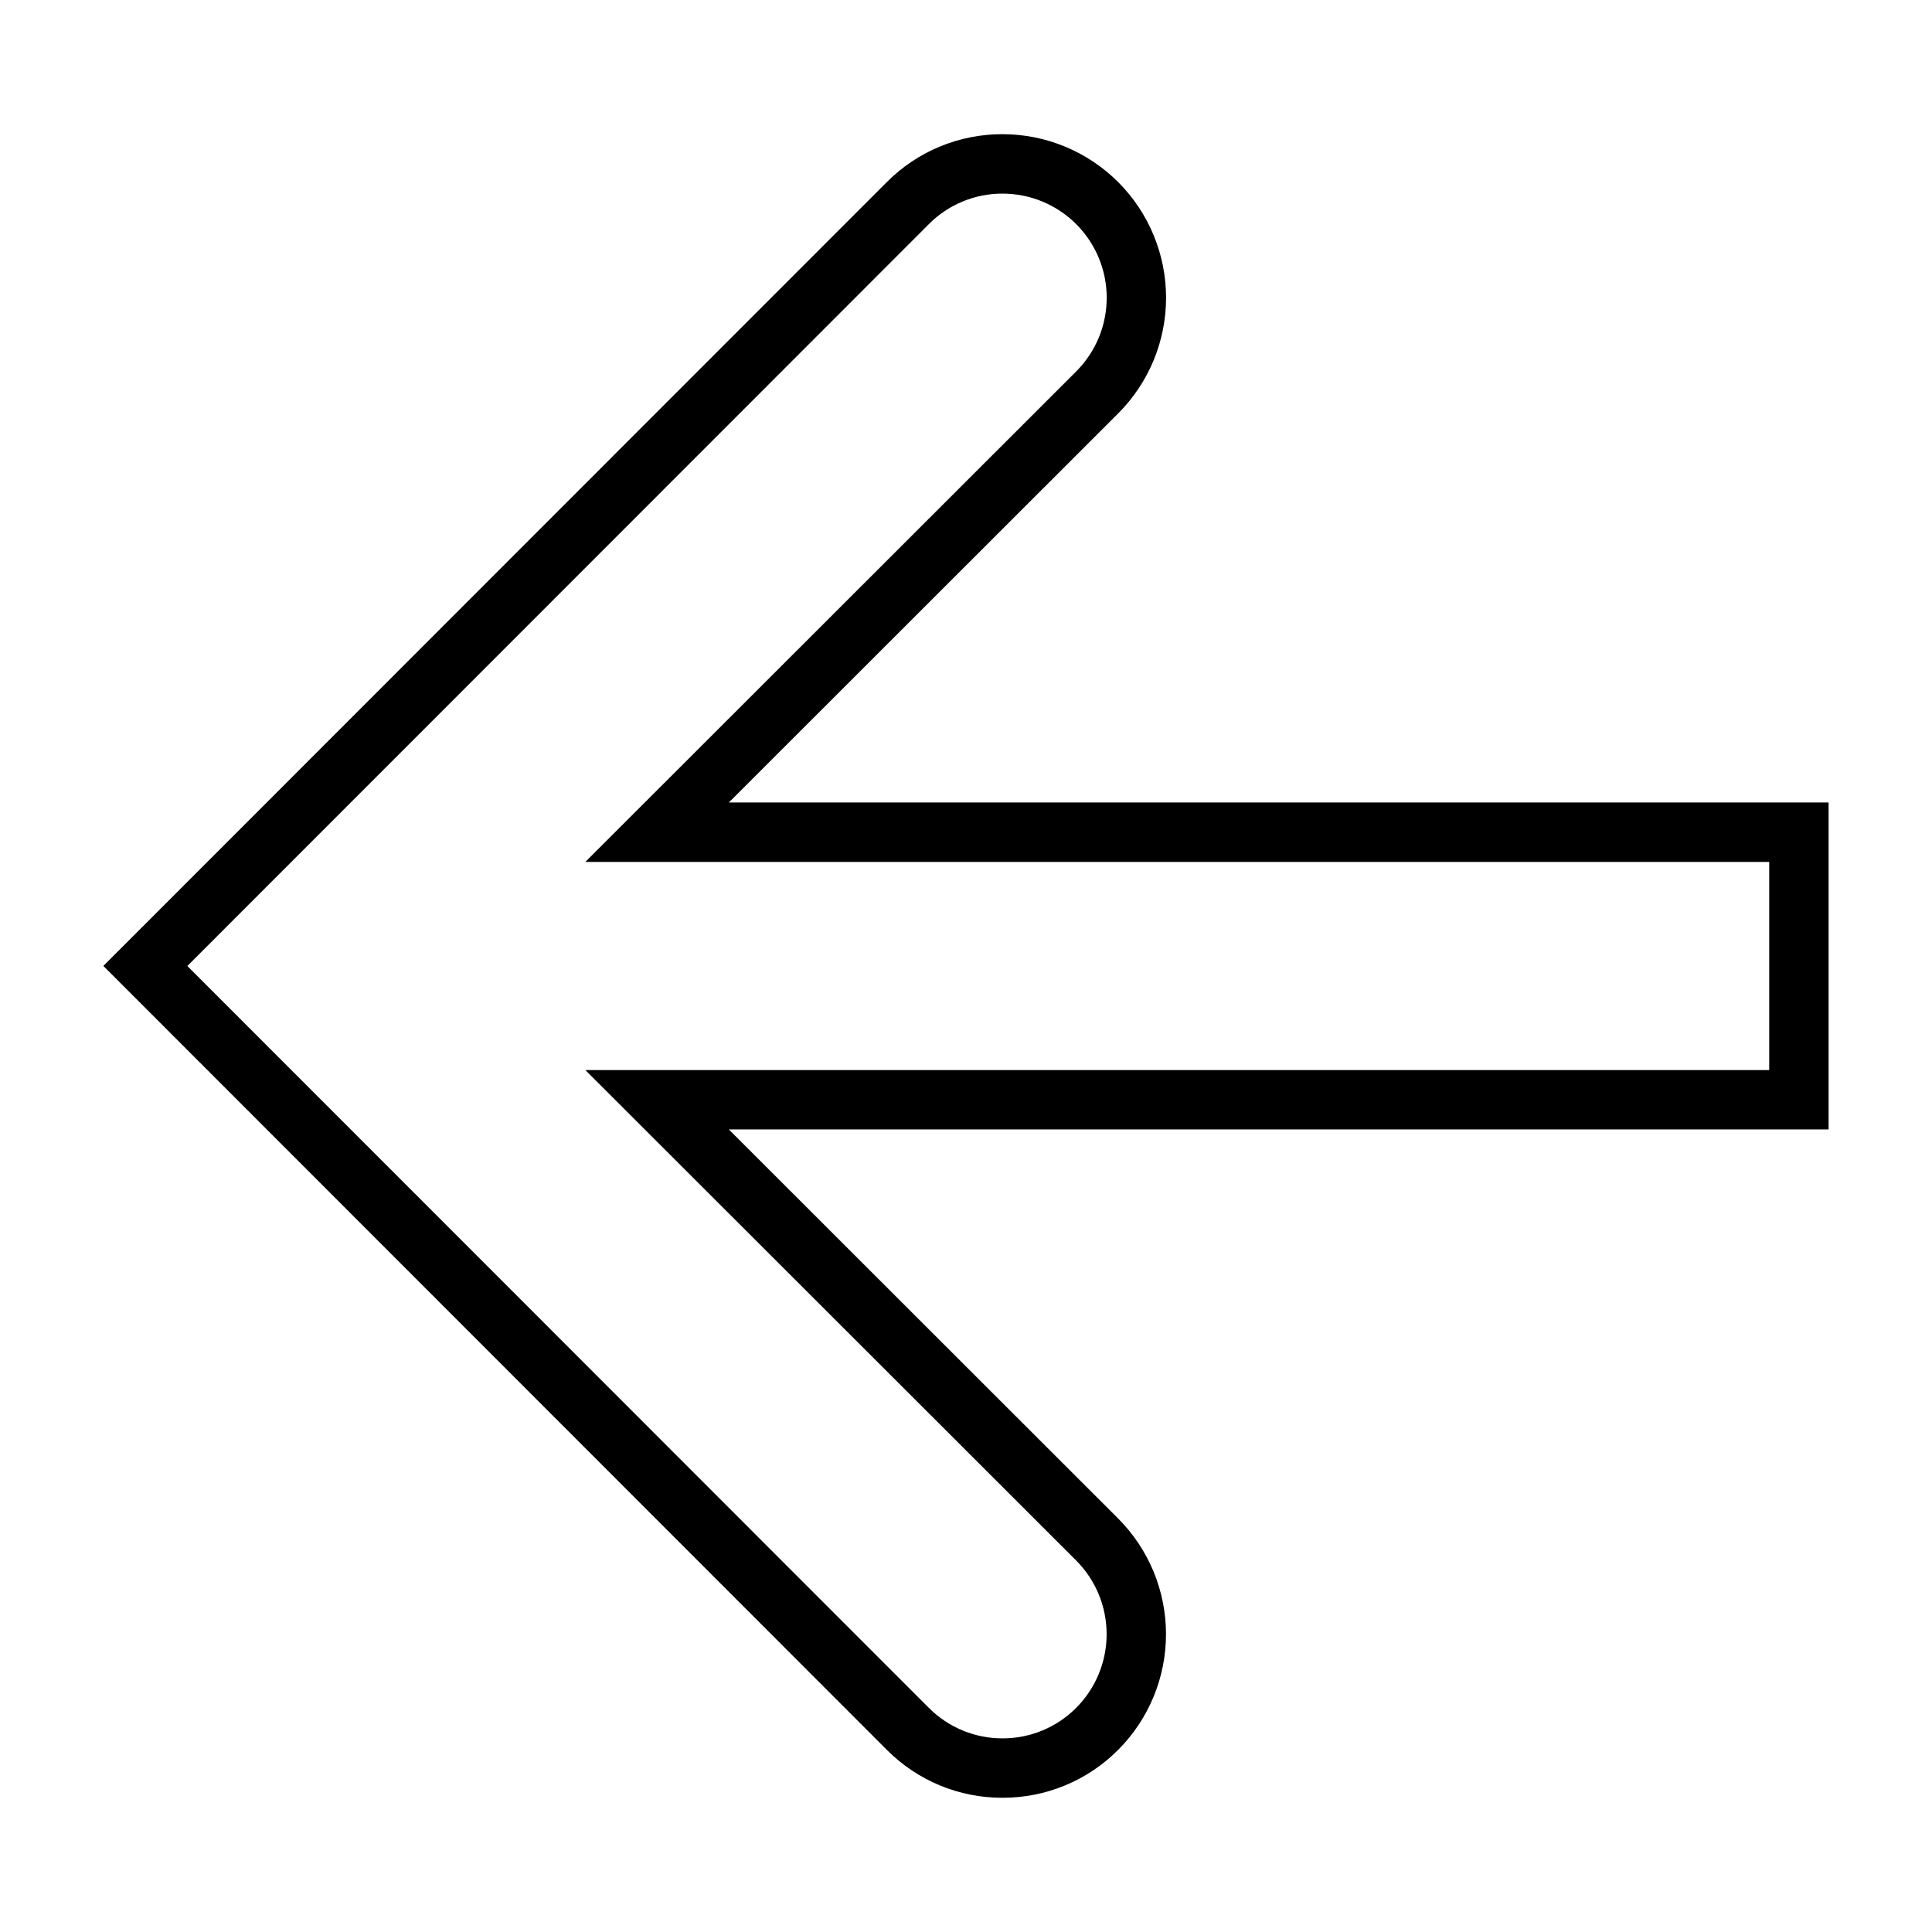 <?xml version="1.0" encoding="UTF-8"?>
<!-- The Best Svg Icon site in the world: iconSvg.co, Visit us! https://iconsvg.co -->
<svg fill="#000000" width="800px" height="800px" version="1.1" viewBox="144 144 512 512" xmlns="http://www.w3.org/2000/svg">
 <path d="m409.67 620.43c-11.5 0.031-22.539-4.543-30.648-12.699l-207.63-207.75 207.62-207.72c8.113-8.156 19.156-12.73 30.66-12.699h0.02c11.496 0.004 22.52 4.578 30.645 12.707 8.125 8.133 12.688 19.16 12.684 30.656-0.004 11.496-4.574 22.52-12.703 30.645l-103.17 103.1h291.45v86.645h-291.45l103.17 103.1c8.113 8.129 12.676 19.145 12.684 30.629 0.008 11.488-4.535 22.508-12.637 30.648l-0.012 0.008c-8.109 8.172-19.152 12.754-30.664 12.73zm-216.02-220.43 196.5 196.6 0.004-0.004c5.164 5.195 12.191 8.105 19.516 8.09h0.016c7.332 0.016 14.363-2.902 19.527-8.102 5.164-5.188 8.059-12.207 8.055-19.523-0.004-7.32-2.91-14.336-8.078-19.516l-130.07-129.97h313.74v-55.16h-313.74l130.07-129.97c5.18-5.172 8.094-12.191 8.098-19.516 0.004-7.32-2.902-14.344-8.078-19.523-5.176-5.18-12.195-8.09-19.52-8.094h-0.012c-7.328-0.02-14.359 2.891-19.523 8.09z"/>
</svg>